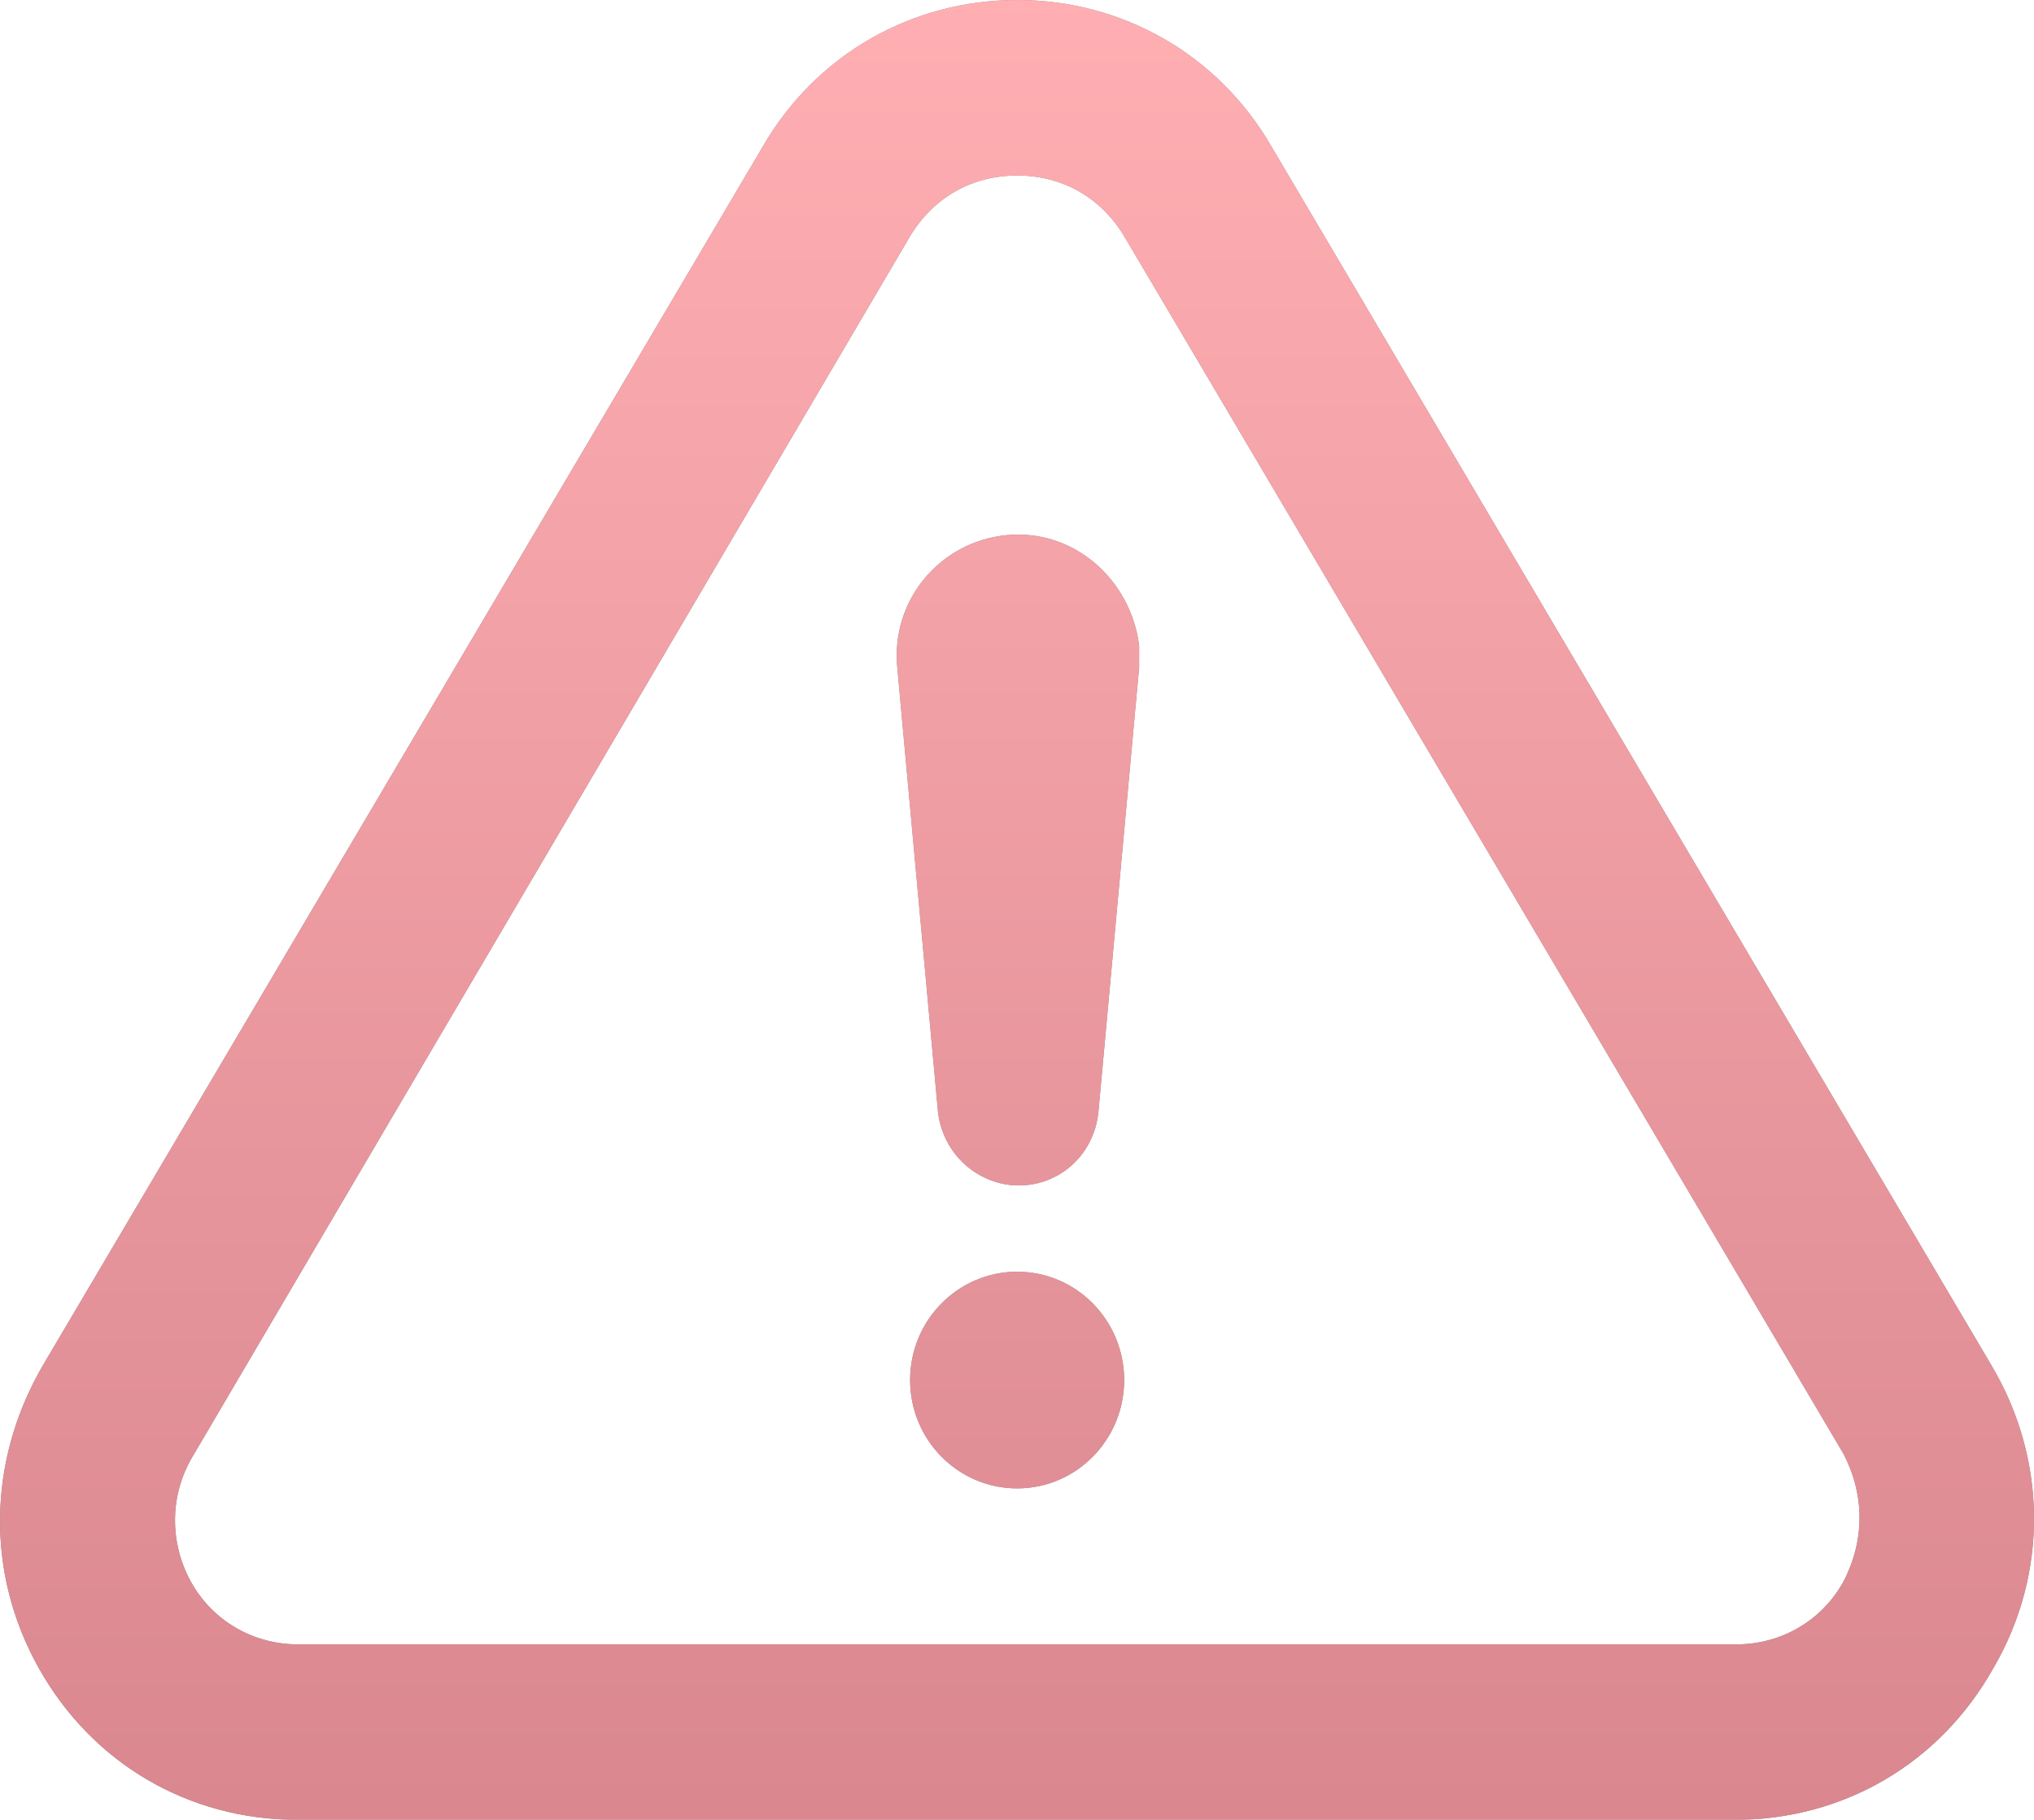 <svg width="38" height="34" viewBox="0 0 38 34" fill="none" xmlns="http://www.w3.org/2000/svg">
<g opacity="0.5">
<path d="M19.003 27.807C20.107 27.807 21.002 26.901 21.002 25.783C21.002 24.666 20.107 23.759 19.003 23.759C17.898 23.759 17.003 24.666 17.003 25.783C17.003 26.901 17.898 27.807 19.003 27.807Z" fill="black"/>
<path d="M19.003 27.807C20.107 27.807 21.002 26.901 21.002 25.783C21.002 24.666 20.107 23.759 19.003 23.759C17.898 23.759 17.003 24.666 17.003 25.783C17.003 26.901 17.898 27.807 19.003 27.807Z" fill="url(#paint0_linear_570_3759)"/>
<path d="M18.803 9.998C17.563 10.119 16.643 11.212 16.763 12.467L17.523 20.764C17.603 21.493 18.163 22.059 18.883 22.14C19.723 22.221 20.442 21.614 20.522 20.764L21.282 12.467C21.282 12.345 21.282 12.183 21.282 12.062C21.122 10.807 20.043 9.876 18.803 9.998Z" fill="black"/>
<path d="M18.803 9.998C17.563 10.119 16.643 11.212 16.763 12.467L17.523 20.764C17.603 21.493 18.163 22.059 18.883 22.14C19.723 22.221 20.442 21.614 20.522 20.764L21.282 12.467C21.282 12.345 21.282 12.183 21.282 12.062C21.122 10.807 20.043 9.876 18.803 9.998Z" fill="url(#paint1_linear_570_3759)"/>
<path d="M37.2 25.5L23.762 2.752C22.762 1.012 20.962 0 19.003 0C17.043 0 15.243 1.012 14.243 2.752L0.806 25.5C-0.234 27.281 -0.274 29.386 0.726 31.167C1.725 32.948 3.525 34 5.565 34H32.401C34.44 34 36.24 32.948 37.24 31.167C38.28 29.386 38.24 27.241 37.2 25.5ZM34.44 29.548C34.04 30.276 33.28 30.721 32.441 30.721H5.565C4.725 30.721 3.965 30.276 3.565 29.548C3.165 28.819 3.165 27.929 3.605 27.2L17.003 4.412C17.443 3.683 18.163 3.279 19.003 3.279C19.843 3.279 20.562 3.683 21.002 4.412L34.44 27.16C34.84 27.929 34.84 28.779 34.44 29.548Z" fill="black"/>
<path d="M37.2 25.5L23.762 2.752C22.762 1.012 20.962 0 19.003 0C17.043 0 15.243 1.012 14.243 2.752L0.806 25.5C-0.234 27.281 -0.274 29.386 0.726 31.167C1.725 32.948 3.525 34 5.565 34H32.401C34.44 34 36.24 32.948 37.24 31.167C38.28 29.386 38.24 27.241 37.2 25.5ZM34.44 29.548C34.04 30.276 33.28 30.721 32.441 30.721H5.565C4.725 30.721 3.965 30.276 3.565 29.548C3.165 28.819 3.165 27.929 3.605 27.2L17.003 4.412C17.443 3.683 18.163 3.279 19.003 3.279C19.843 3.279 20.562 3.683 21.002 4.412L34.44 27.16C34.84 27.929 34.84 28.779 34.44 29.548Z" fill="url(#paint2_linear_570_3759)"/>
</g>
<defs>
<linearGradient id="paint0_linear_570_3759" x1="19" y1="0" x2="19" y2="34" gradientUnits="userSpaceOnUse">
<stop stop-color="#FF5F66"/>
<stop offset="1" stop-color="#B50F20"/>
</linearGradient>
<linearGradient id="paint1_linear_570_3759" x1="19" y1="0" x2="19" y2="34" gradientUnits="userSpaceOnUse">
<stop stop-color="#FF5F66"/>
<stop offset="1" stop-color="#B50F20"/>
</linearGradient>
<linearGradient id="paint2_linear_570_3759" x1="19" y1="0" x2="19" y2="34" gradientUnits="userSpaceOnUse">
<stop stop-color="#FF5F66"/>
<stop offset="1" stop-color="#B50F20"/>
</linearGradient>
</defs>
</svg>
